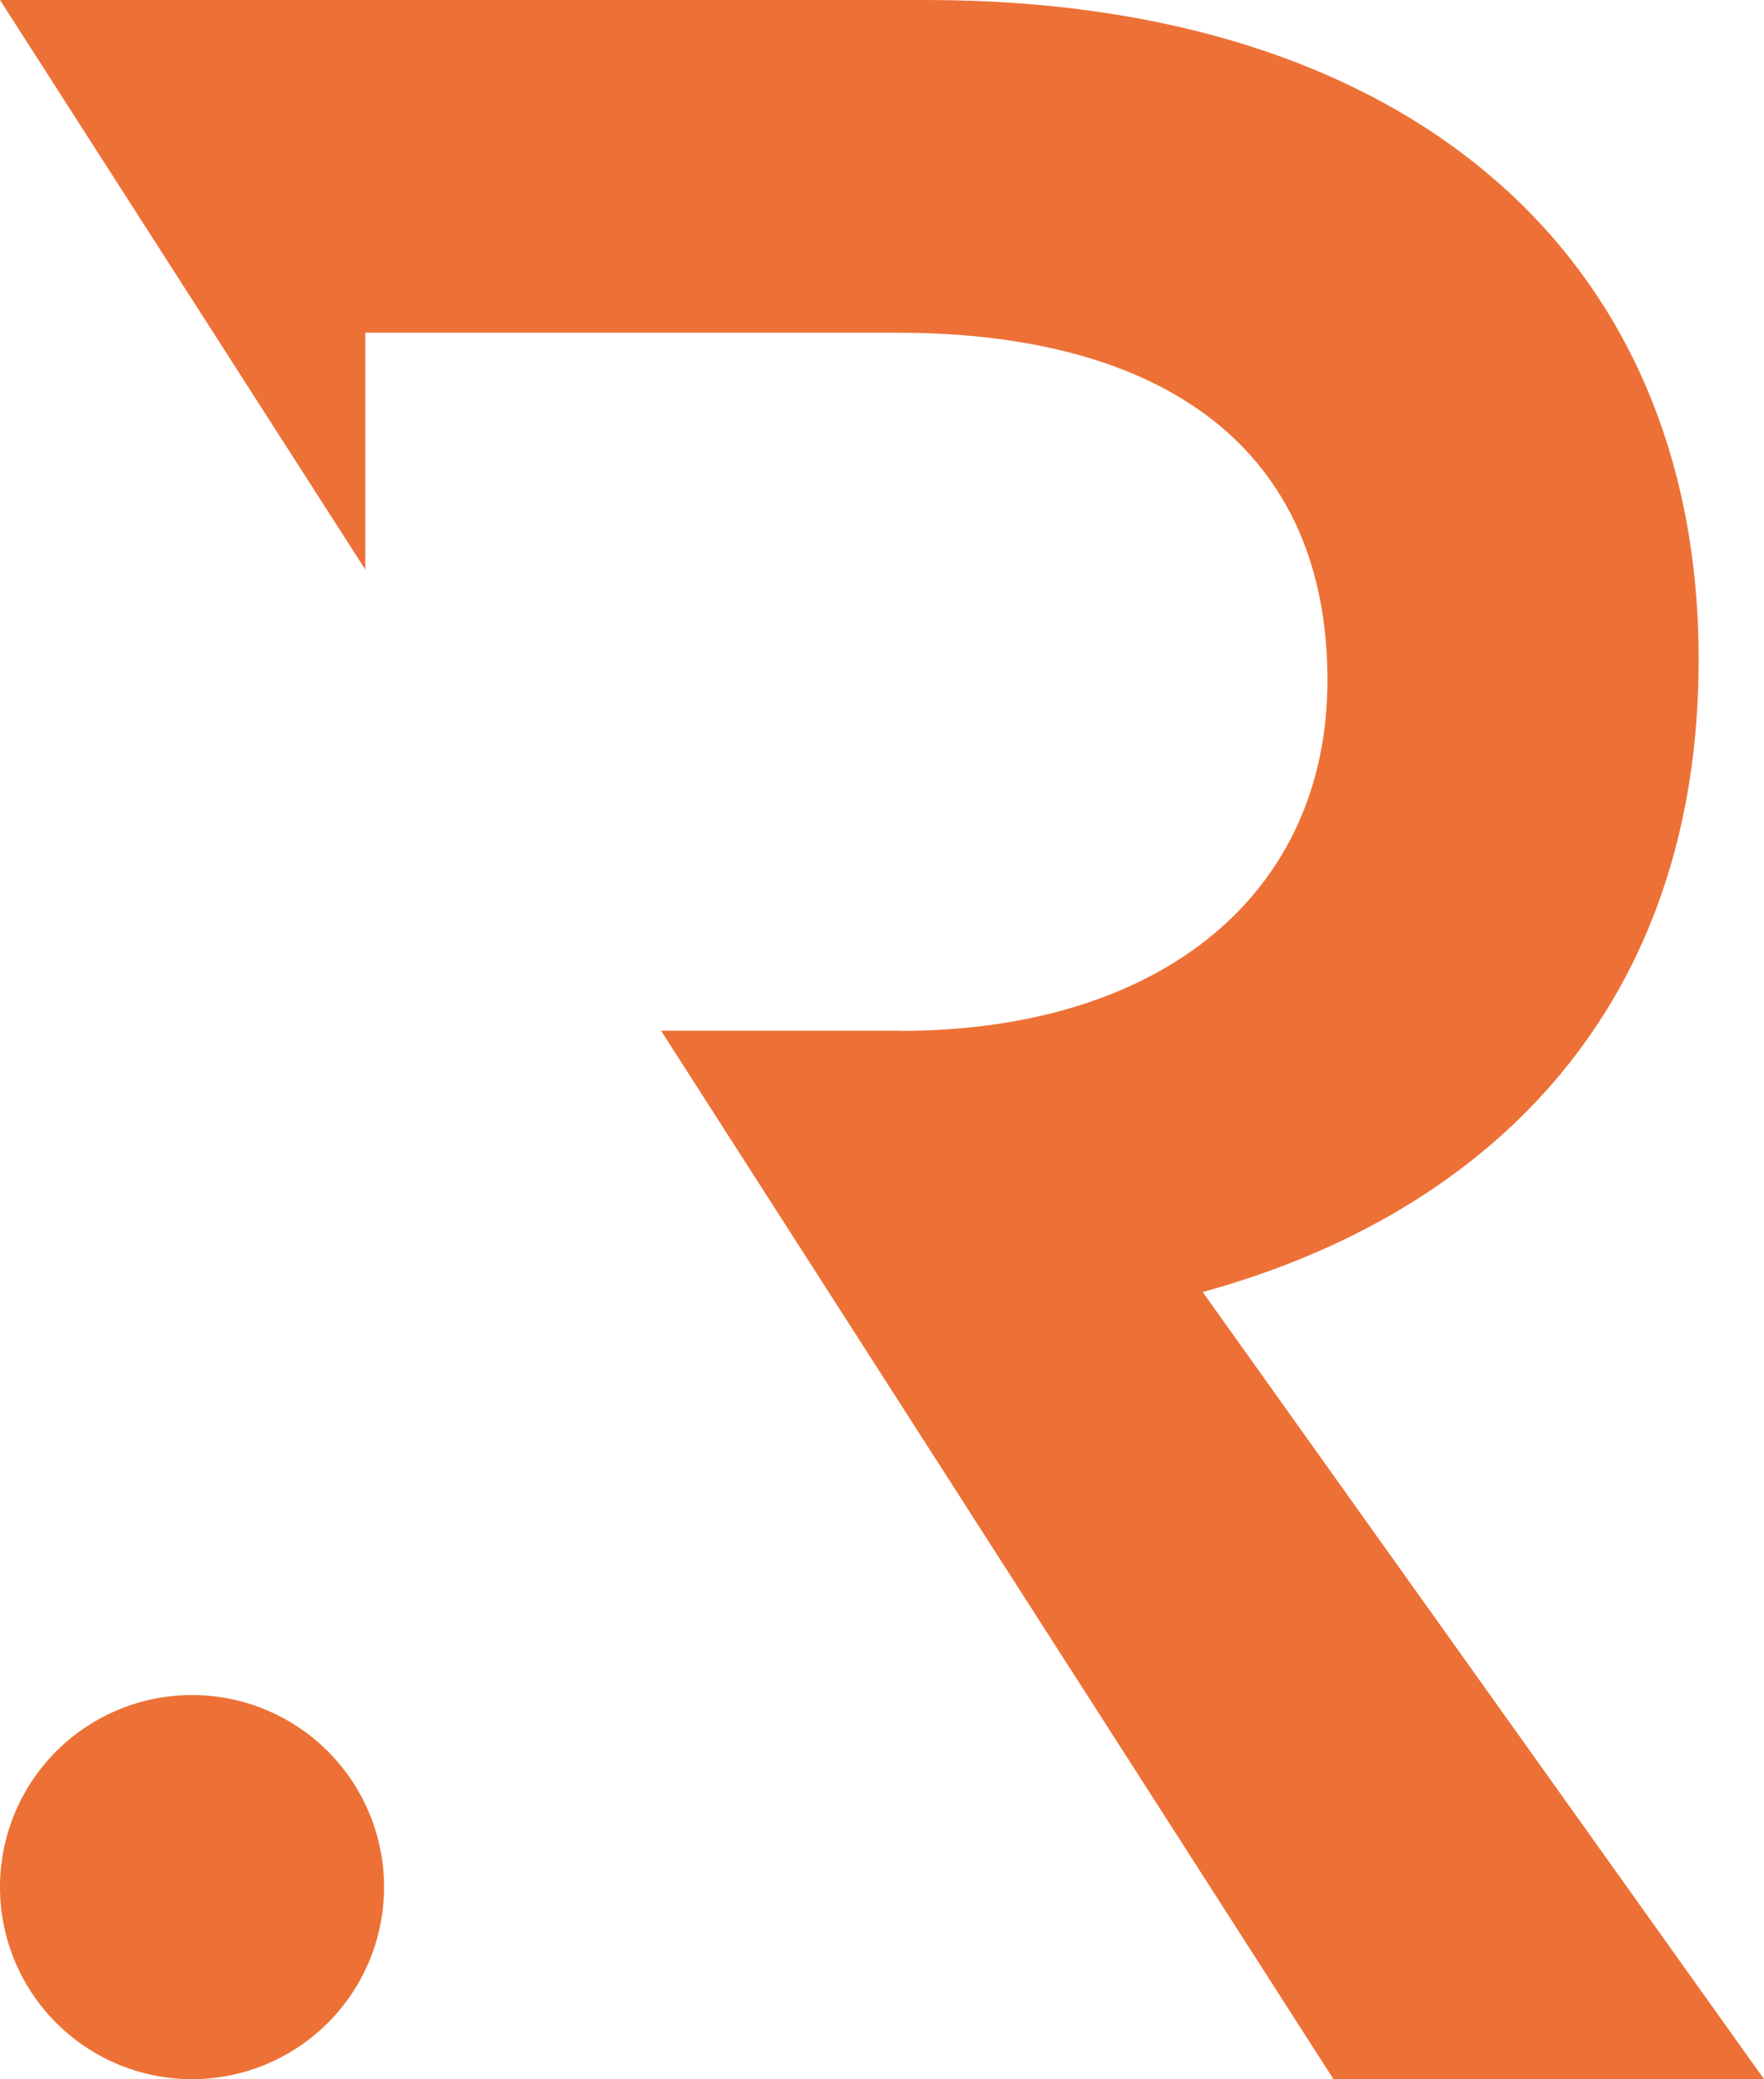 <svg xmlns="http://www.w3.org/2000/svg" xmlns:xlink="http://www.w3.org/1999/xlink" width="34.209" height="40.315" viewBox="0 0 34.209 40.315">
  <defs>
    <clipPath id="clip-path">
      <rect id="Rechteck_480" data-name="Rechteck 480" width="34.209" height="40.315" transform="translate(0 0)" fill="#ed7136"/>
    </clipPath>
  </defs>
  <g id="Gruppe_1279" data-name="Gruppe 1279" transform="translate(0 0)">
    <g id="Gruppe_1274" data-name="Gruppe 1274" clip-path="url(#clip-path)">
      <path id="Pfad_1118" data-name="Pfad 1118" d="M17.45,19.985H12.819l13.04,20.329h8.35L23.324,25.053c5.645-1.555,9.618-5.586,9.618-12.267C32.942,4.9,27.241,0,17.968,0H0L7.084,11.044V6.451H17.392c5.241,0,8.351,2.3,8.351,6.738,0,4.147-3.225,6.8-8.293,6.8" fill="#ed7136"/>
      <path id="Pfad_1119" data-name="Pfad 1119" d="M3.724,32.867A3.724,3.724,0,1,1,0,36.591a3.724,3.724,0,0,1,3.724-3.724" fill="#ed7136"/>
    </g>
  </g>
</svg>
